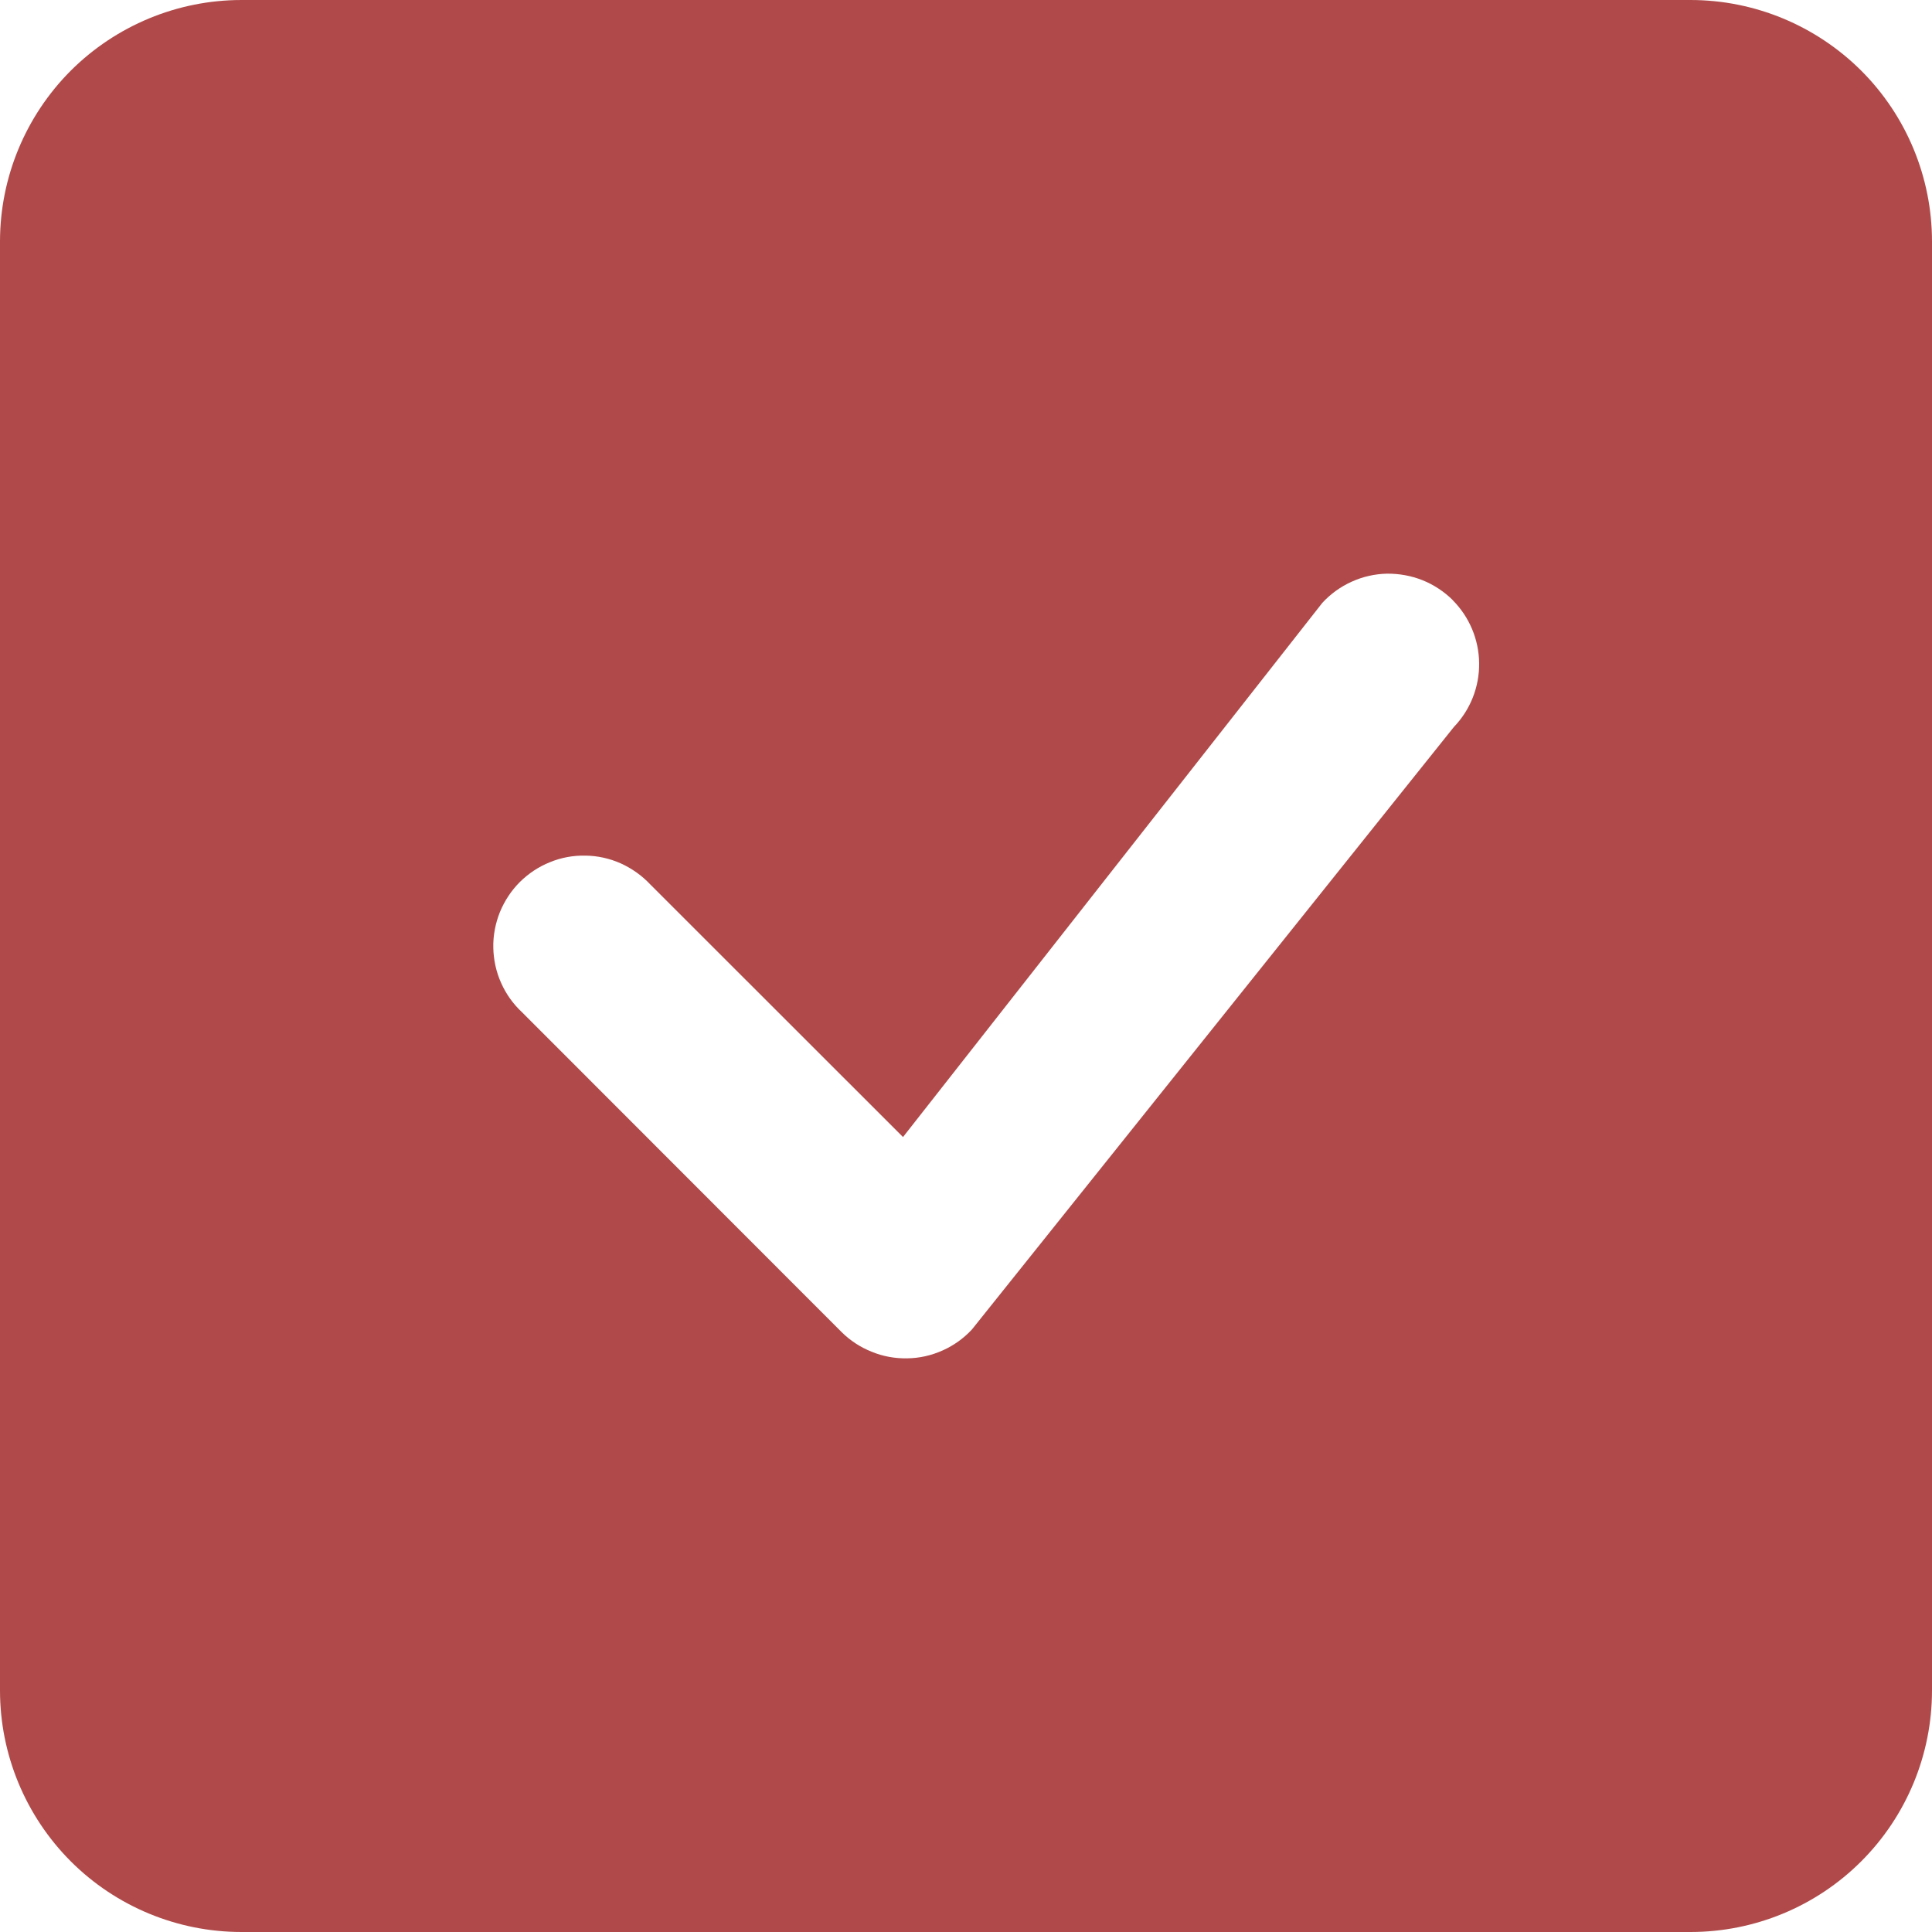 <svg width="15" height="15" viewBox="0 0 15 15" fill="none" xmlns="http://www.w3.org/2000/svg">
    <g clip-path="url(#clip0_106_2975)">
        <path d="M1.875 0C1.378 0 0.901 0.198 0.549 0.549C0.198 0.901 0 1.378 0 1.875L0 13.125C0 13.622 0.198 14.099 0.549 14.451C0.901 14.803 1.378 15 1.875 15H13.125C13.622 15 14.099 14.803 14.451 14.451C14.803 14.099 15 13.622 15 13.125V1.875C15 1.378 14.803 0.901 14.451 0.549C14.099 0.198 13.622 0 13.125 0L1.875 0ZM11.278 4.659C11.408 4.789 11.482 4.965 11.484 5.149C11.486 5.333 11.416 5.511 11.288 5.644L7.546 10.322C7.482 10.391 7.404 10.447 7.318 10.485C7.231 10.524 7.138 10.545 7.044 10.546C6.949 10.548 6.855 10.531 6.768 10.495C6.68 10.46 6.6 10.408 6.533 10.341L4.054 7.86C3.985 7.796 3.929 7.718 3.891 7.632C3.852 7.546 3.832 7.452 3.83 7.358C3.828 7.264 3.846 7.17 3.881 7.082C3.917 6.995 3.969 6.915 4.036 6.848C4.103 6.782 4.182 6.729 4.27 6.694C4.357 6.658 4.451 6.641 4.545 6.643C4.64 6.644 4.733 6.665 4.819 6.703C4.905 6.742 4.983 6.797 5.048 6.866L7.011 8.828L10.267 4.68C10.331 4.611 10.408 4.555 10.495 4.516C10.581 4.477 10.674 4.456 10.768 4.454C10.863 4.453 10.957 4.47 11.045 4.505C11.132 4.54 11.212 4.593 11.279 4.659H11.278Z" fill="#B04A4A"/>
    </g>
    <defs>
        <clipPath id="clip0_106_2975">
            <rect width="15" height="15" fill="white"/>
        </clipPath>
    </defs>
</svg>
